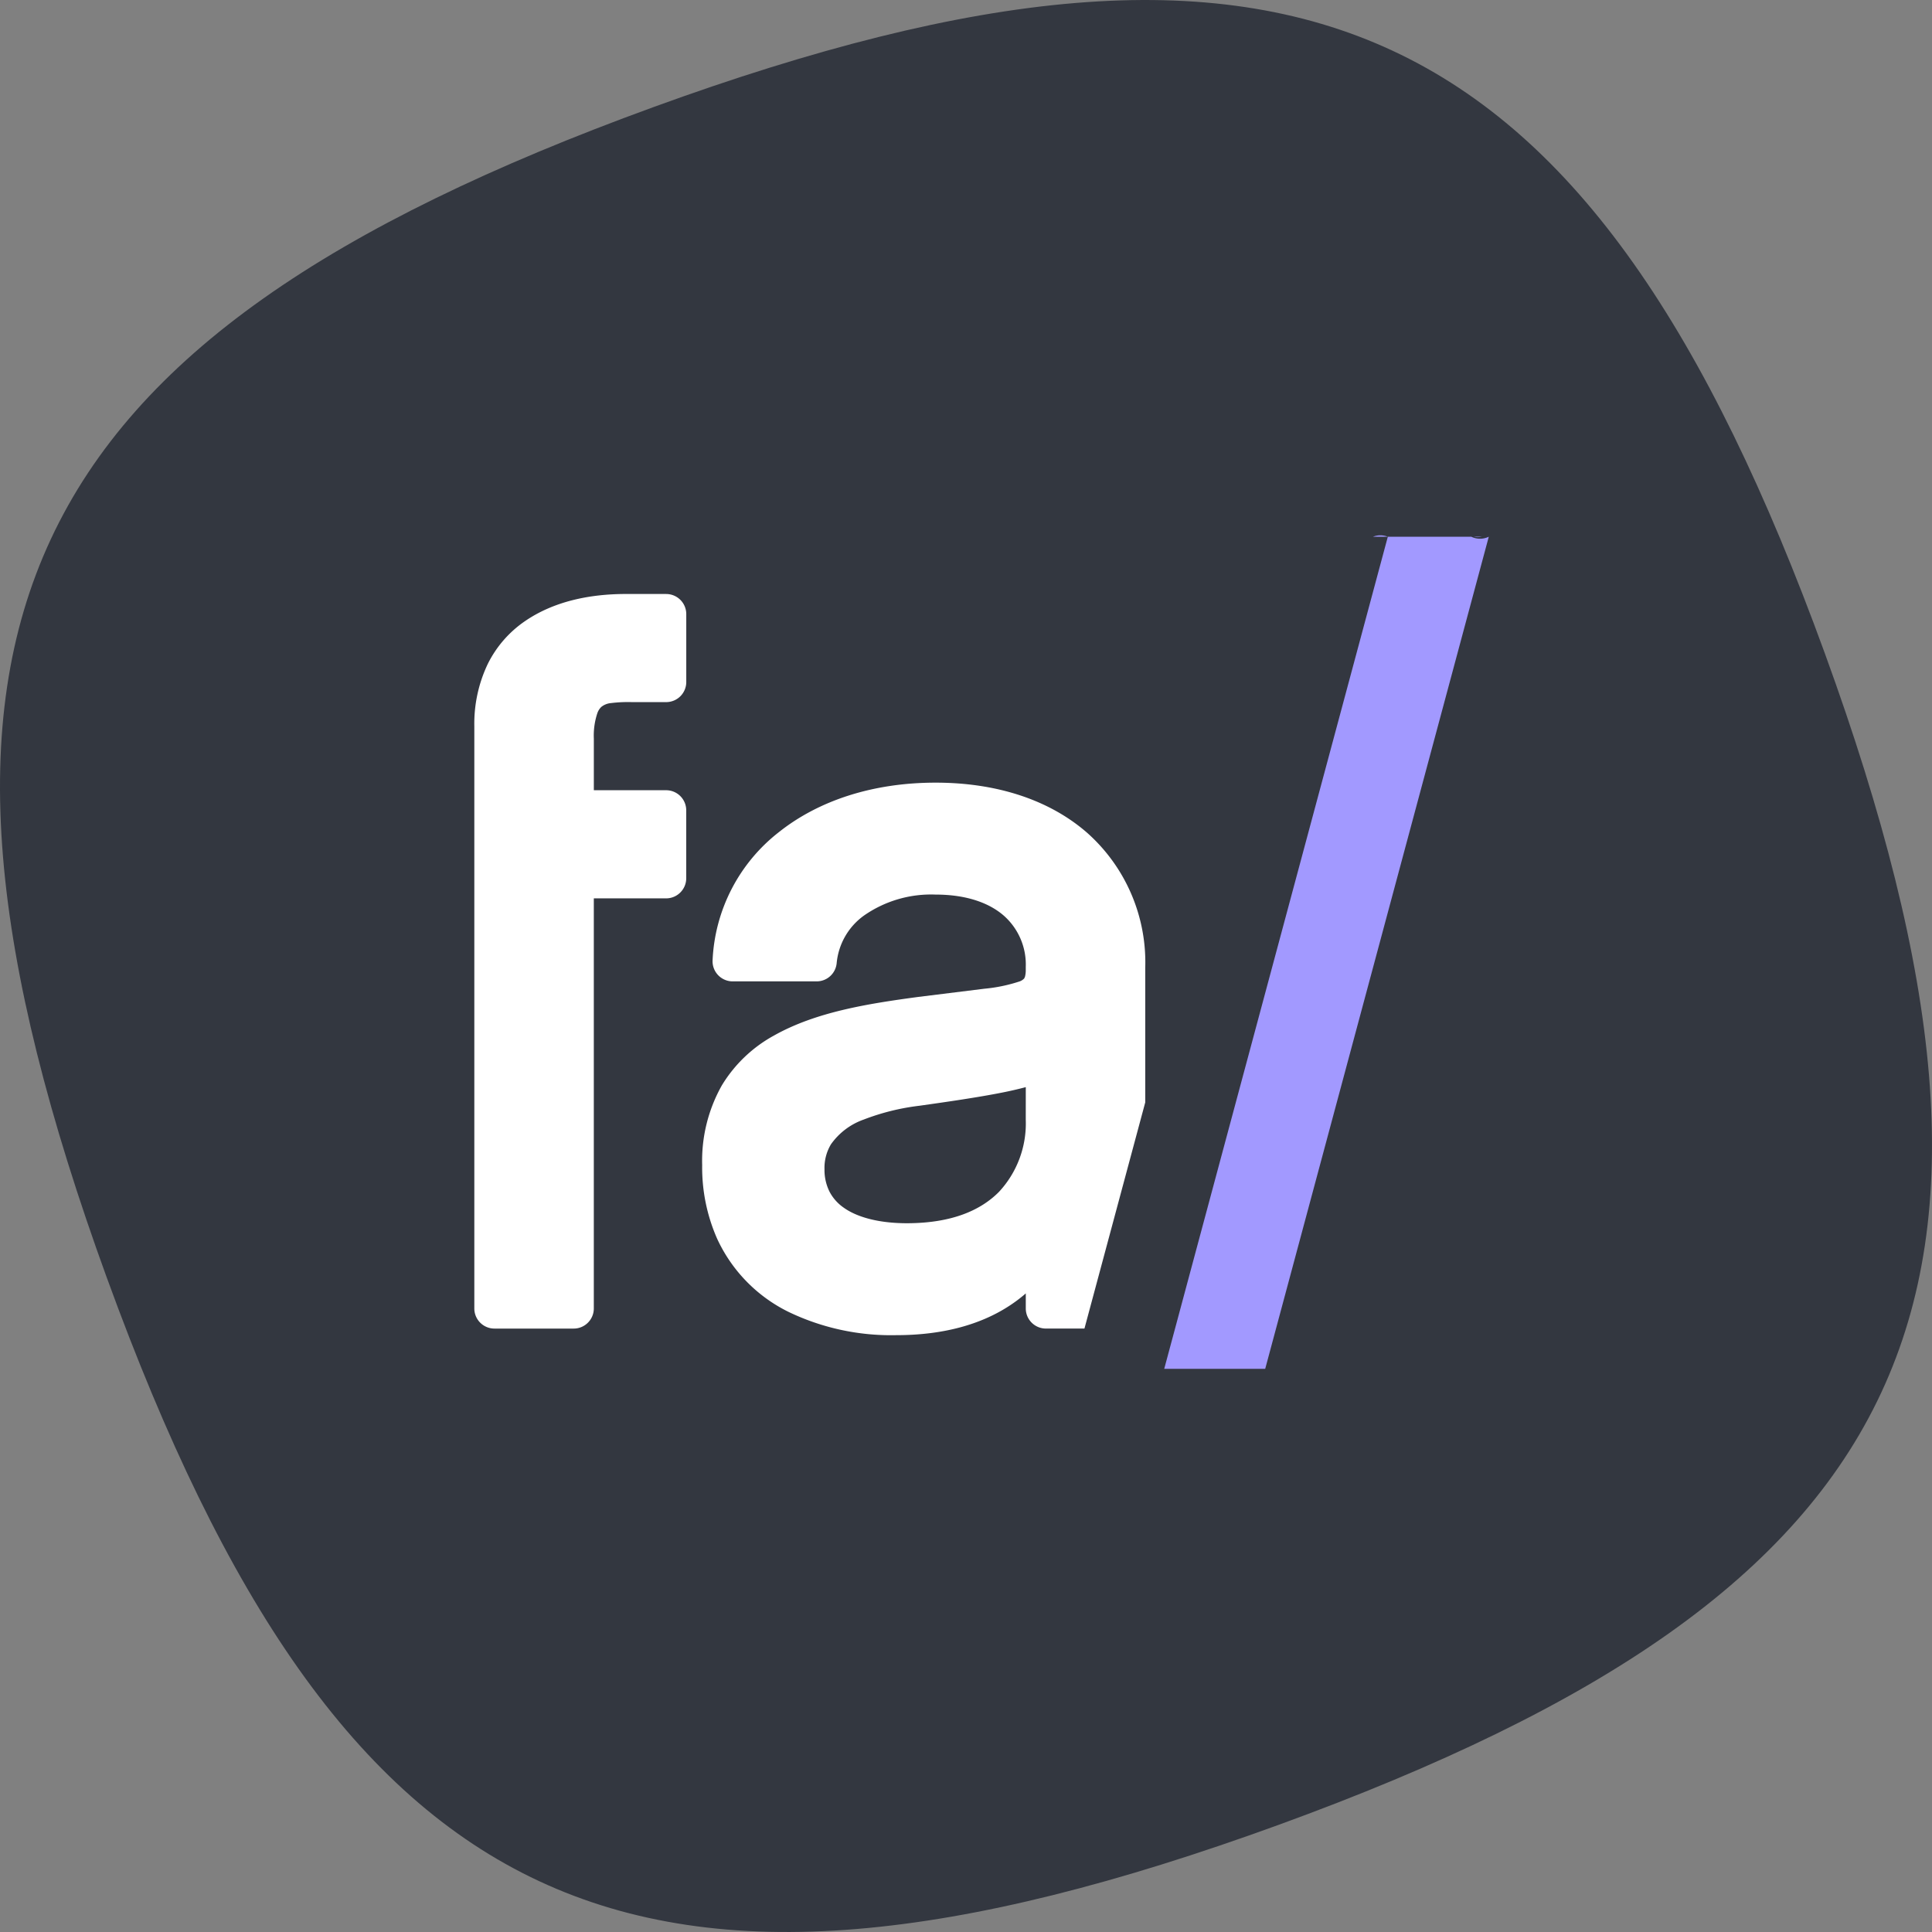 <svg viewBox="0 0 90 90" xmlns="http://www.w3.org/2000/svg"><rect x="0" y="0" width="90" height="90" fill="#808080" stroke="none"/><g fill="none"><path d="M4.991 59.563C-5.93 29.556.431 15.913 30.438 4.99 60.444-5.929 74.088.432 85.009 30.438s4.56 43.65-25.447 54.571c-30.006 10.921-43.65 4.56-54.57-25.446" fill="#333740"/><path d="M31.032 27.67h-1.89c-1.62.003-3.324.32-4.712 1.283a5.23 5.23 0 0 0-1.7 1.96 6.463 6.463 0 0 0-.634 2.924v27.117c0 .517.42.936.936.936h3.694c.517 0 .936-.42.936-.936V41.849h3.369c.517 0 .936-.42.936-.936v-3.165a.936.936 0 0 0-.936-.936h-3.368v-2.404a3.297 3.297 0 0 1 .163-1.183.74.74 0 0 1 .183-.292.83.83 0 0 1 .448-.18c.323-.04.648-.055.972-.046h1.604a.936.936 0 0 0 .936-.936v-3.164a.936.936 0 0 0-.936-.936m22.318 17.373a8.072 8.072 0 0 0-2.711-6.252c-1.741-1.519-4.186-2.334-7.06-2.333-2.924 0-5.45.837-7.295 2.304a8.02 8.02 0 0 0-3.09 5.973.936.936 0 0 0 .937.98h3.91a.936.936 0 0 0 .934-.856 3.08 3.08 0 0 1 1.266-2.206 5.462 5.462 0 0 1 3.338-.981c1.459 0 2.507.396 3.176.977a3.034 3.034 0 0 1 1.028 2.393v.132c.002.11-.01.218-.036.324l-.036.081a.552.552 0 0 1-.243.147 7.38 7.38 0 0 1-1.617.332l-3.103.385h.002c-2.353.317-4.756.701-6.704 1.8a6.465 6.465 0 0 0-2.42 2.316 7.153 7.153 0 0 0-.917 3.713 8.223 8.223 0 0 0 .699 3.436 7.116 7.116 0 0 0 3.312 3.398 11.009 11.009 0 0 0 5.014 1.09c2.25.002 3.956-.521 5.213-1.322a6.9 6.9 0 0 0 .837-.623v.7c0 .517.419.937.936.937h1.797l2.832-10.536v-6.31Zm-5.567 7.12a4.68 4.68 0 0 1-1.247 3.357c-.841.849-2.171 1.456-4.276 1.462-1.355.002-2.358-.295-2.957-.725a2.077 2.077 0 0 1-.66-.742 2.265 2.265 0 0 1-.236-1.032v-.024a2.132 2.132 0 0 1 .302-1.155 3.15 3.15 0 0 1 1.526-1.152 10.708 10.708 0 0 1 2.595-.643c1.334-.188 2.707-.387 3.845-.612.372-.073.742-.158 1.109-.255l-.001 1.52Z" fill="#FFF"/><path d="M69.026 25.004a.939.939 0 0 1-.367 0h-4.703a.936.936 0 0 1 .694 0l-9.323 34.694-.46 1.714-.633 2.354h4.704l10.415-38.763a.941.941 0 0 1-.814 0" fill="#A299FF"/></g></svg>